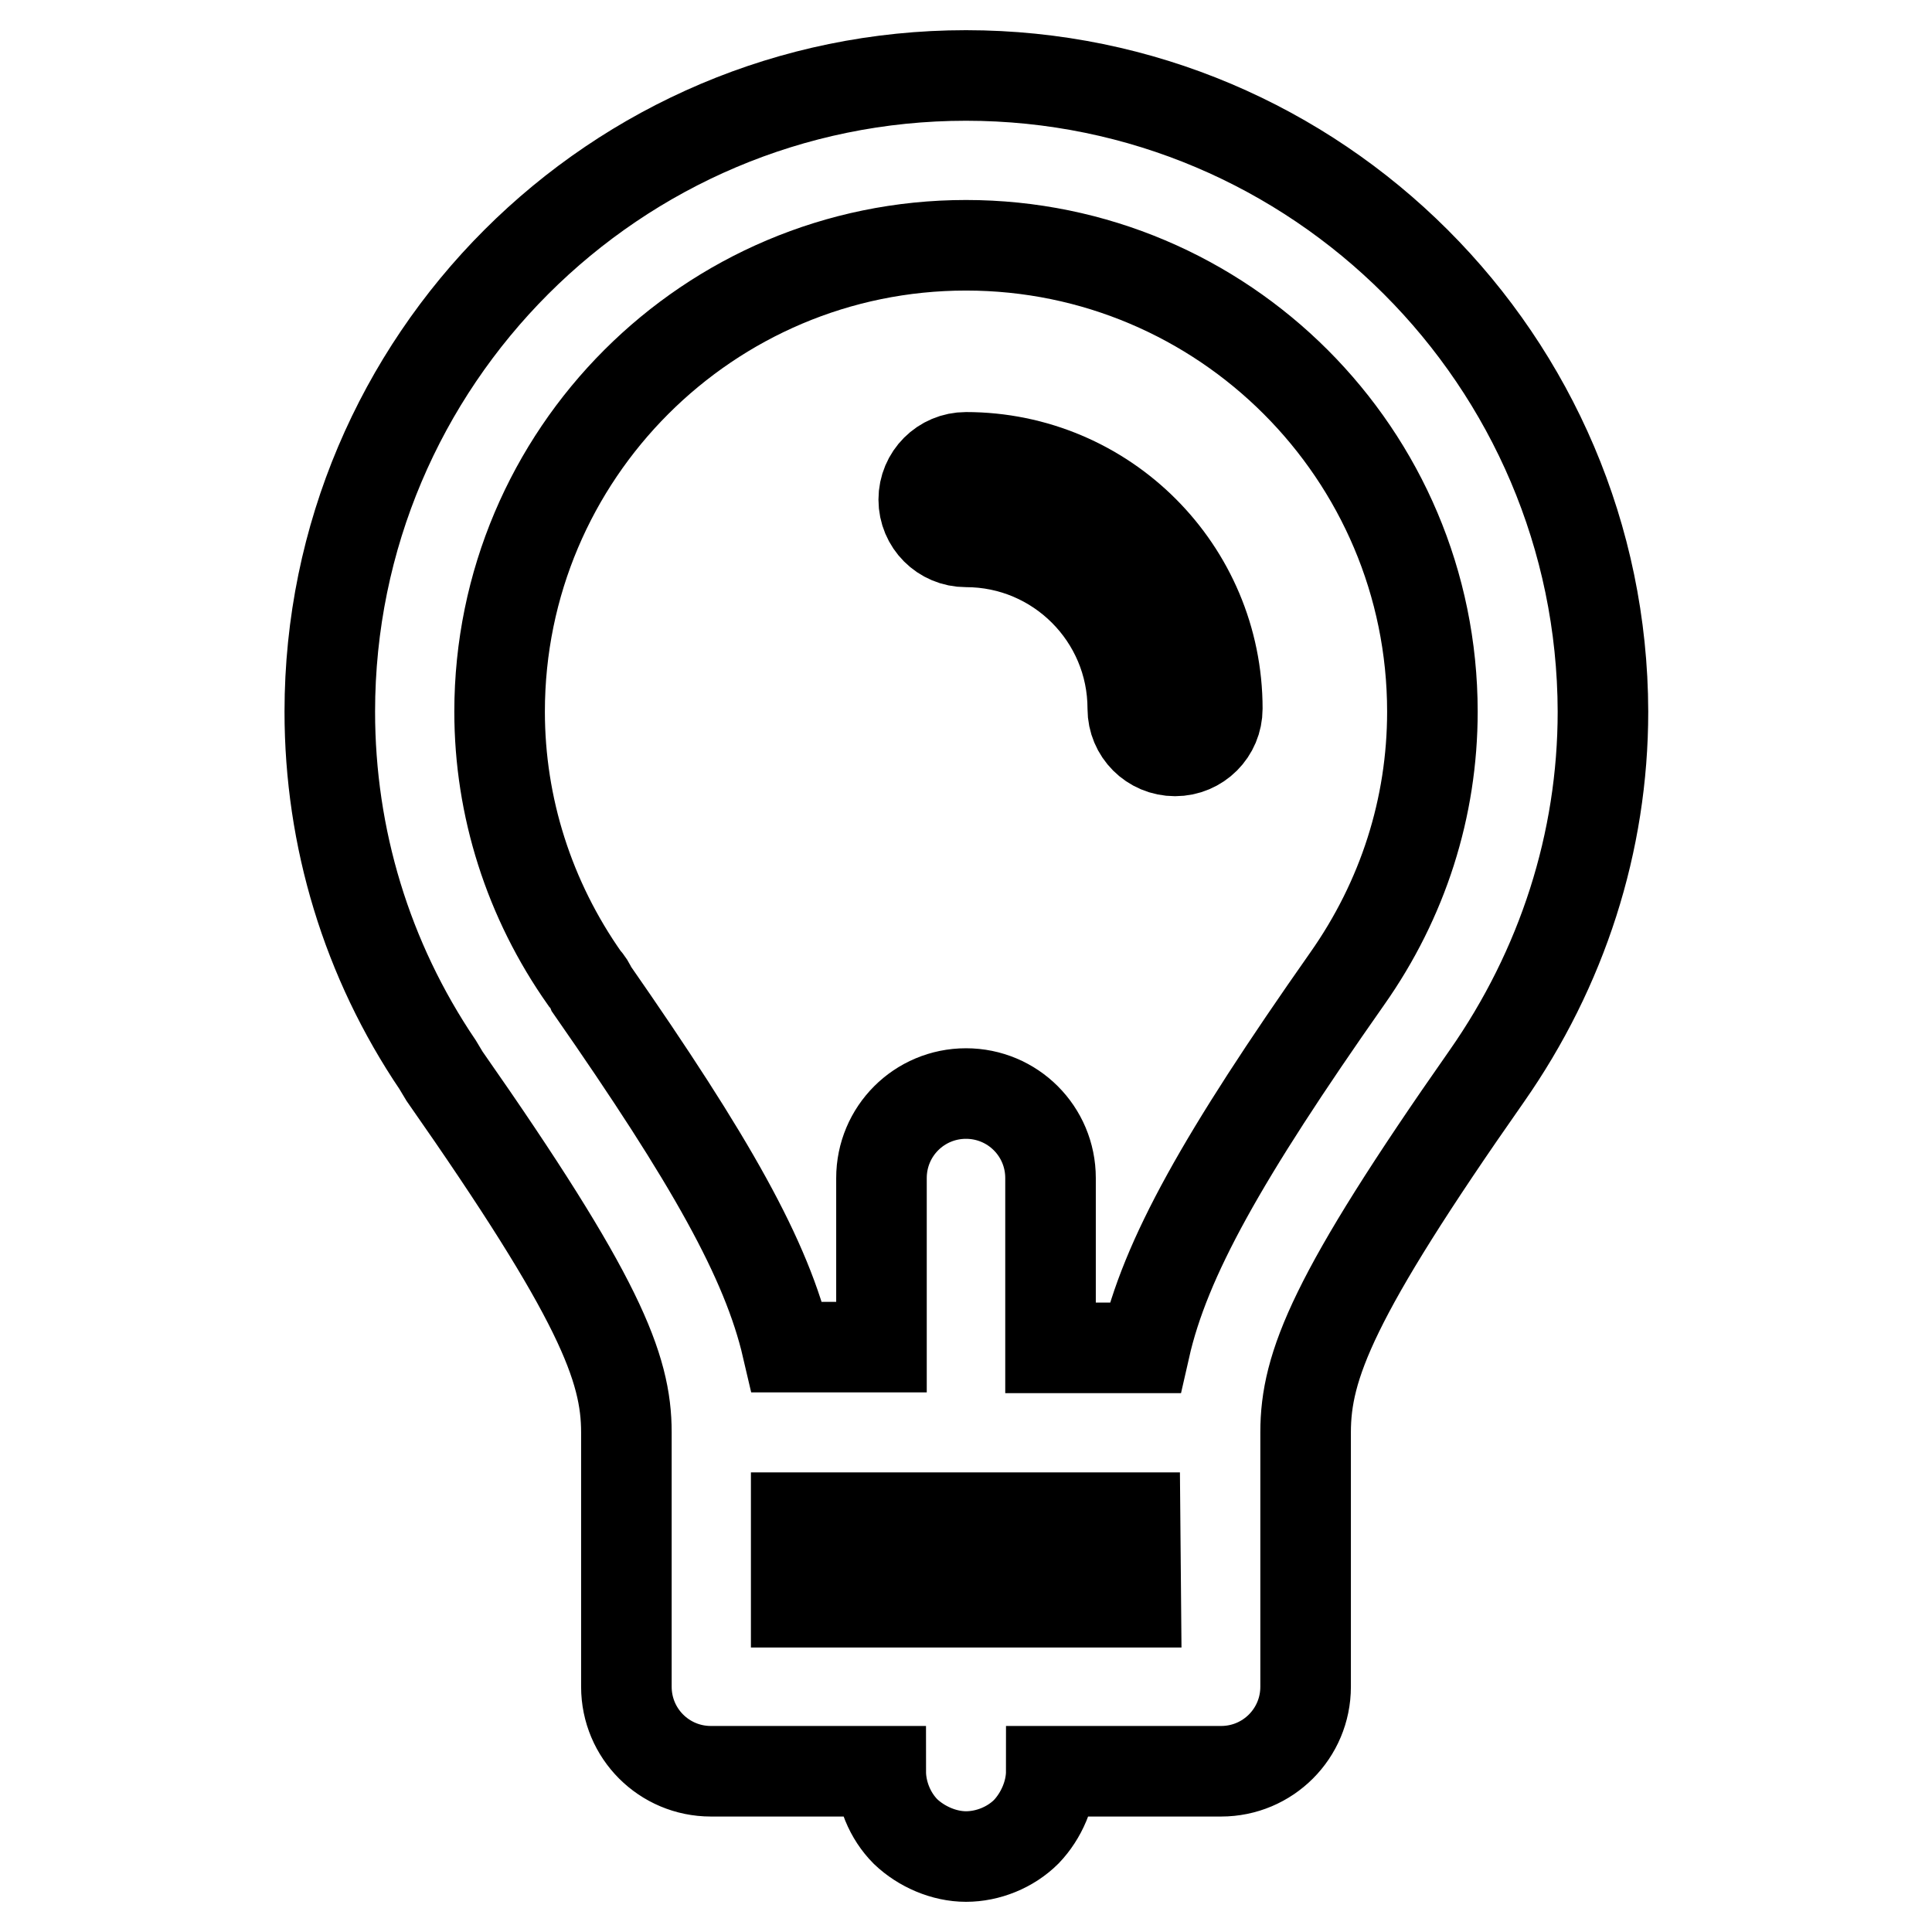 <?xml version="1.0" encoding="utf-8"?>
<!-- Svg Vector Icons : http://www.onlinewebfonts.com/icon -->
<!DOCTYPE svg PUBLIC "-//W3C//DTD SVG 1.1//EN" "http://www.w3.org/Graphics/SVG/1.1/DTD/svg11.dtd">
<svg version="1.1" xmlns="http://www.w3.org/2000/svg" xmlns:xlink="http://www.w3.org/1999/xlink" x="0px" y="0px" viewBox="0 0 256 256" enable-background="new 0 0 256 256" xml:space="preserve">
<g><g><path stroke-width="12" fill-opacity="0" stroke="#000000"  d="M128,60.6c-3.1,0-5.6,2.5-5.6,5.6c0,3.1,2.5,5.6,5.6,5.6c12.2,0,22.1,9.9,22.1,22.1c0,3.1,2.5,5.6,5.6,5.6c3.1,0,5.6-2.5,5.6-5.6C161.3,75.5,146.4,60.6,128,60.6L128,60.6z"/><path stroke-width="12" fill-opacity="0" stroke="#000000"  d="M128,10c-46.5,0-84.3,37.8-84.3,84.3c0,16.7,4.9,32.9,14.3,46.8c0.3,0.5,0.6,1,0.9,1.5C79.4,171.9,83,181.2,83,189.8v33.7c0,6.2,5,11.2,11.2,11.2h22.5c0,2.9,1.2,5.9,3.3,8c2.1,2,5.1,3.3,8,3.3s5.9-1.2,8-3.3c2-2.1,3.3-5.1,3.3-8h22.5c6.2,0,11.2-5,11.2-11.2v-33.7c0-8.8,3.6-18.1,24-47.2c10-14.3,15.4-31,15.4-48.3C212.3,47.8,174.5,10,128,10L128,10z M150.5,212.3h-45v-11.2h44.9L150.5,212.3L150.5,212.3z M178.5,129.7c-16.5,23.5-24.1,37-26.8,48.9h-12.5v-22.5c0-6.2-5-11.2-11.2-11.2s-11.2,5-11.2,11.2v22.4h-12.5c-2.7-11.6-10.1-24.7-25.9-47.4c-0.2-0.5-0.5-1-0.9-1.4c-7.4-10.5-11.3-22.8-11.3-35.4c0-34.1,27.7-61.8,61.8-61.8s61.8,27.7,61.8,61.8C189.8,107,185.9,119.2,178.5,129.7L178.5,129.7z"/></g></g>
</svg>
